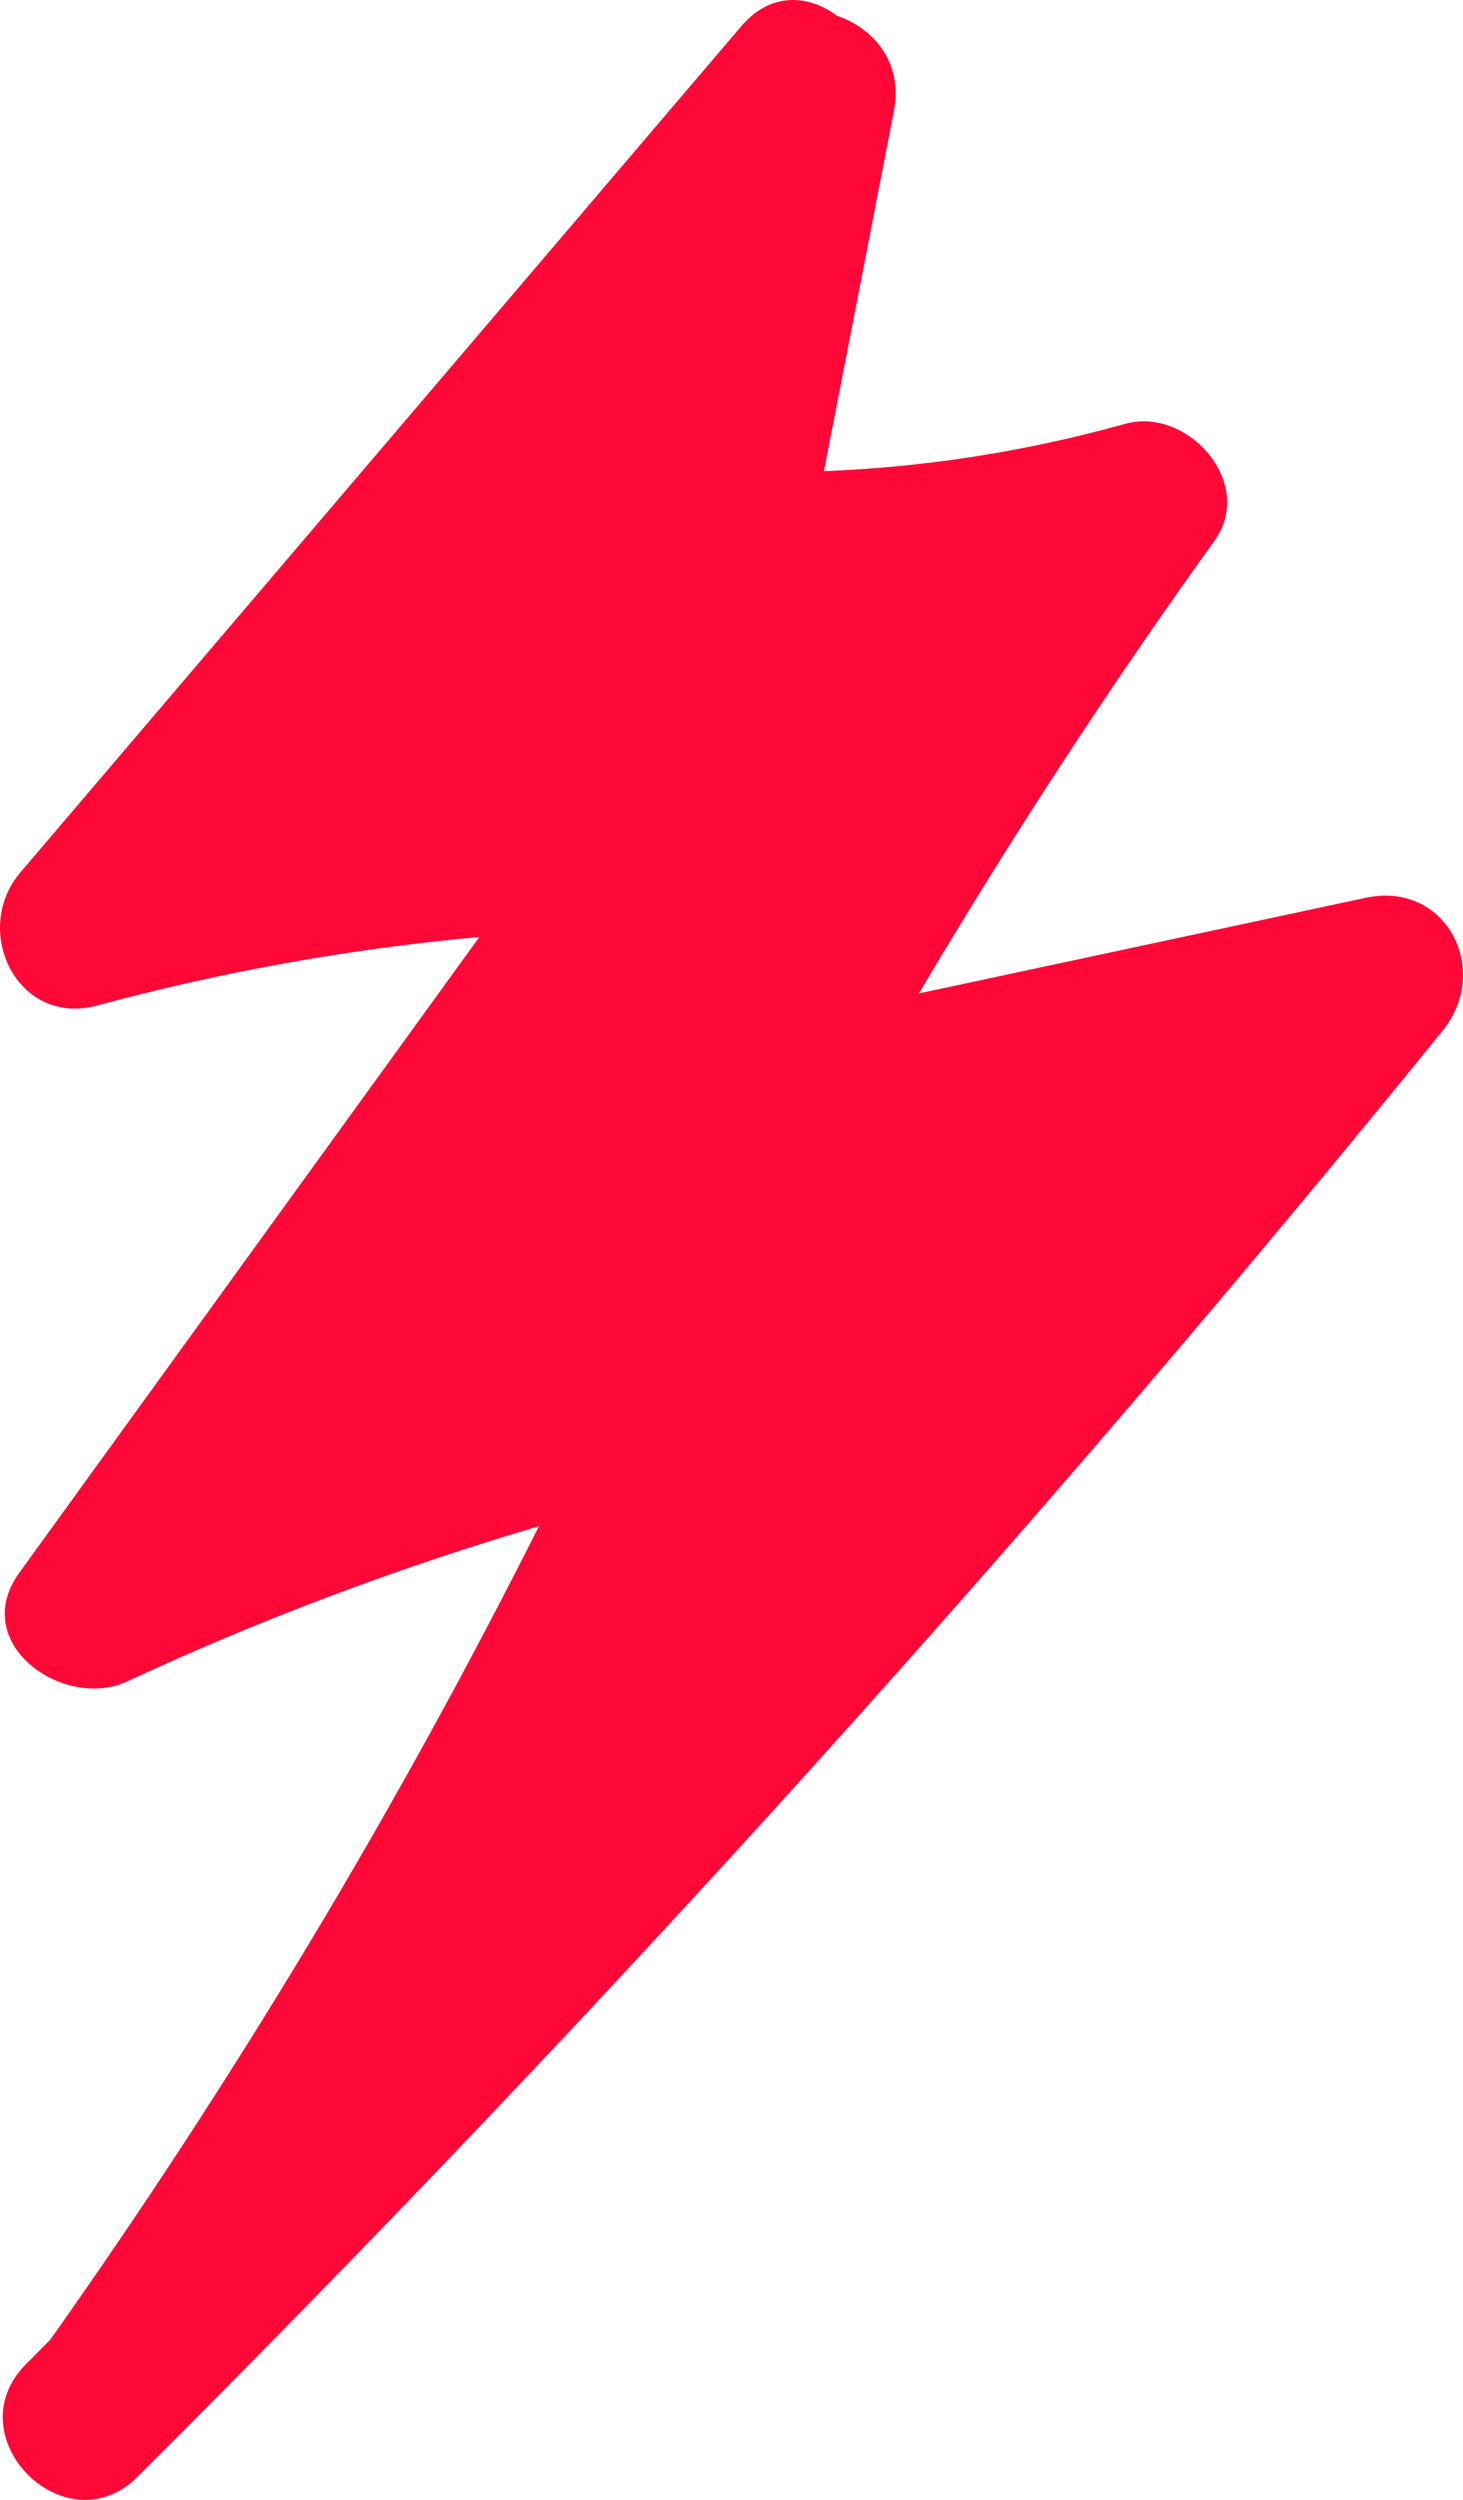 <svg width="24" height="41" viewBox="0 0 24 41" fill="none" xmlns="http://www.w3.org/2000/svg">
<path d="M23.662 16.909C16.942 25.19 9.799 33.102 2.256 40.621C1.071 41.801 -0.756 39.956 0.429 38.772C0.562 38.637 0.695 38.503 0.828 38.368C3.833 34.125 6.506 29.673 8.842 25.03C6.535 25.713 4.283 26.554 2.086 27.577C1.053 28.059 -0.527 26.961 0.318 25.792L7.864 15.367C5.749 15.561 3.667 15.931 1.595 16.491C0.285 16.846 -0.479 15.262 0.336 14.306C4.279 9.681 8.219 5.053 12.161 0.429C12.645 -0.139 13.273 -0.086 13.727 0.257C14.321 0.455 14.82 1.023 14.665 1.815C14.284 3.787 13.9 5.756 13.516 7.728C15.189 7.661 16.824 7.407 18.46 6.951C19.475 6.667 20.605 7.915 19.922 8.871C18.194 11.273 16.581 13.749 15.074 16.293C17.518 15.77 19.962 15.247 22.406 14.724C23.724 14.444 24.477 15.908 23.662 16.909Z" fill="#FF0837"/>
</svg>
